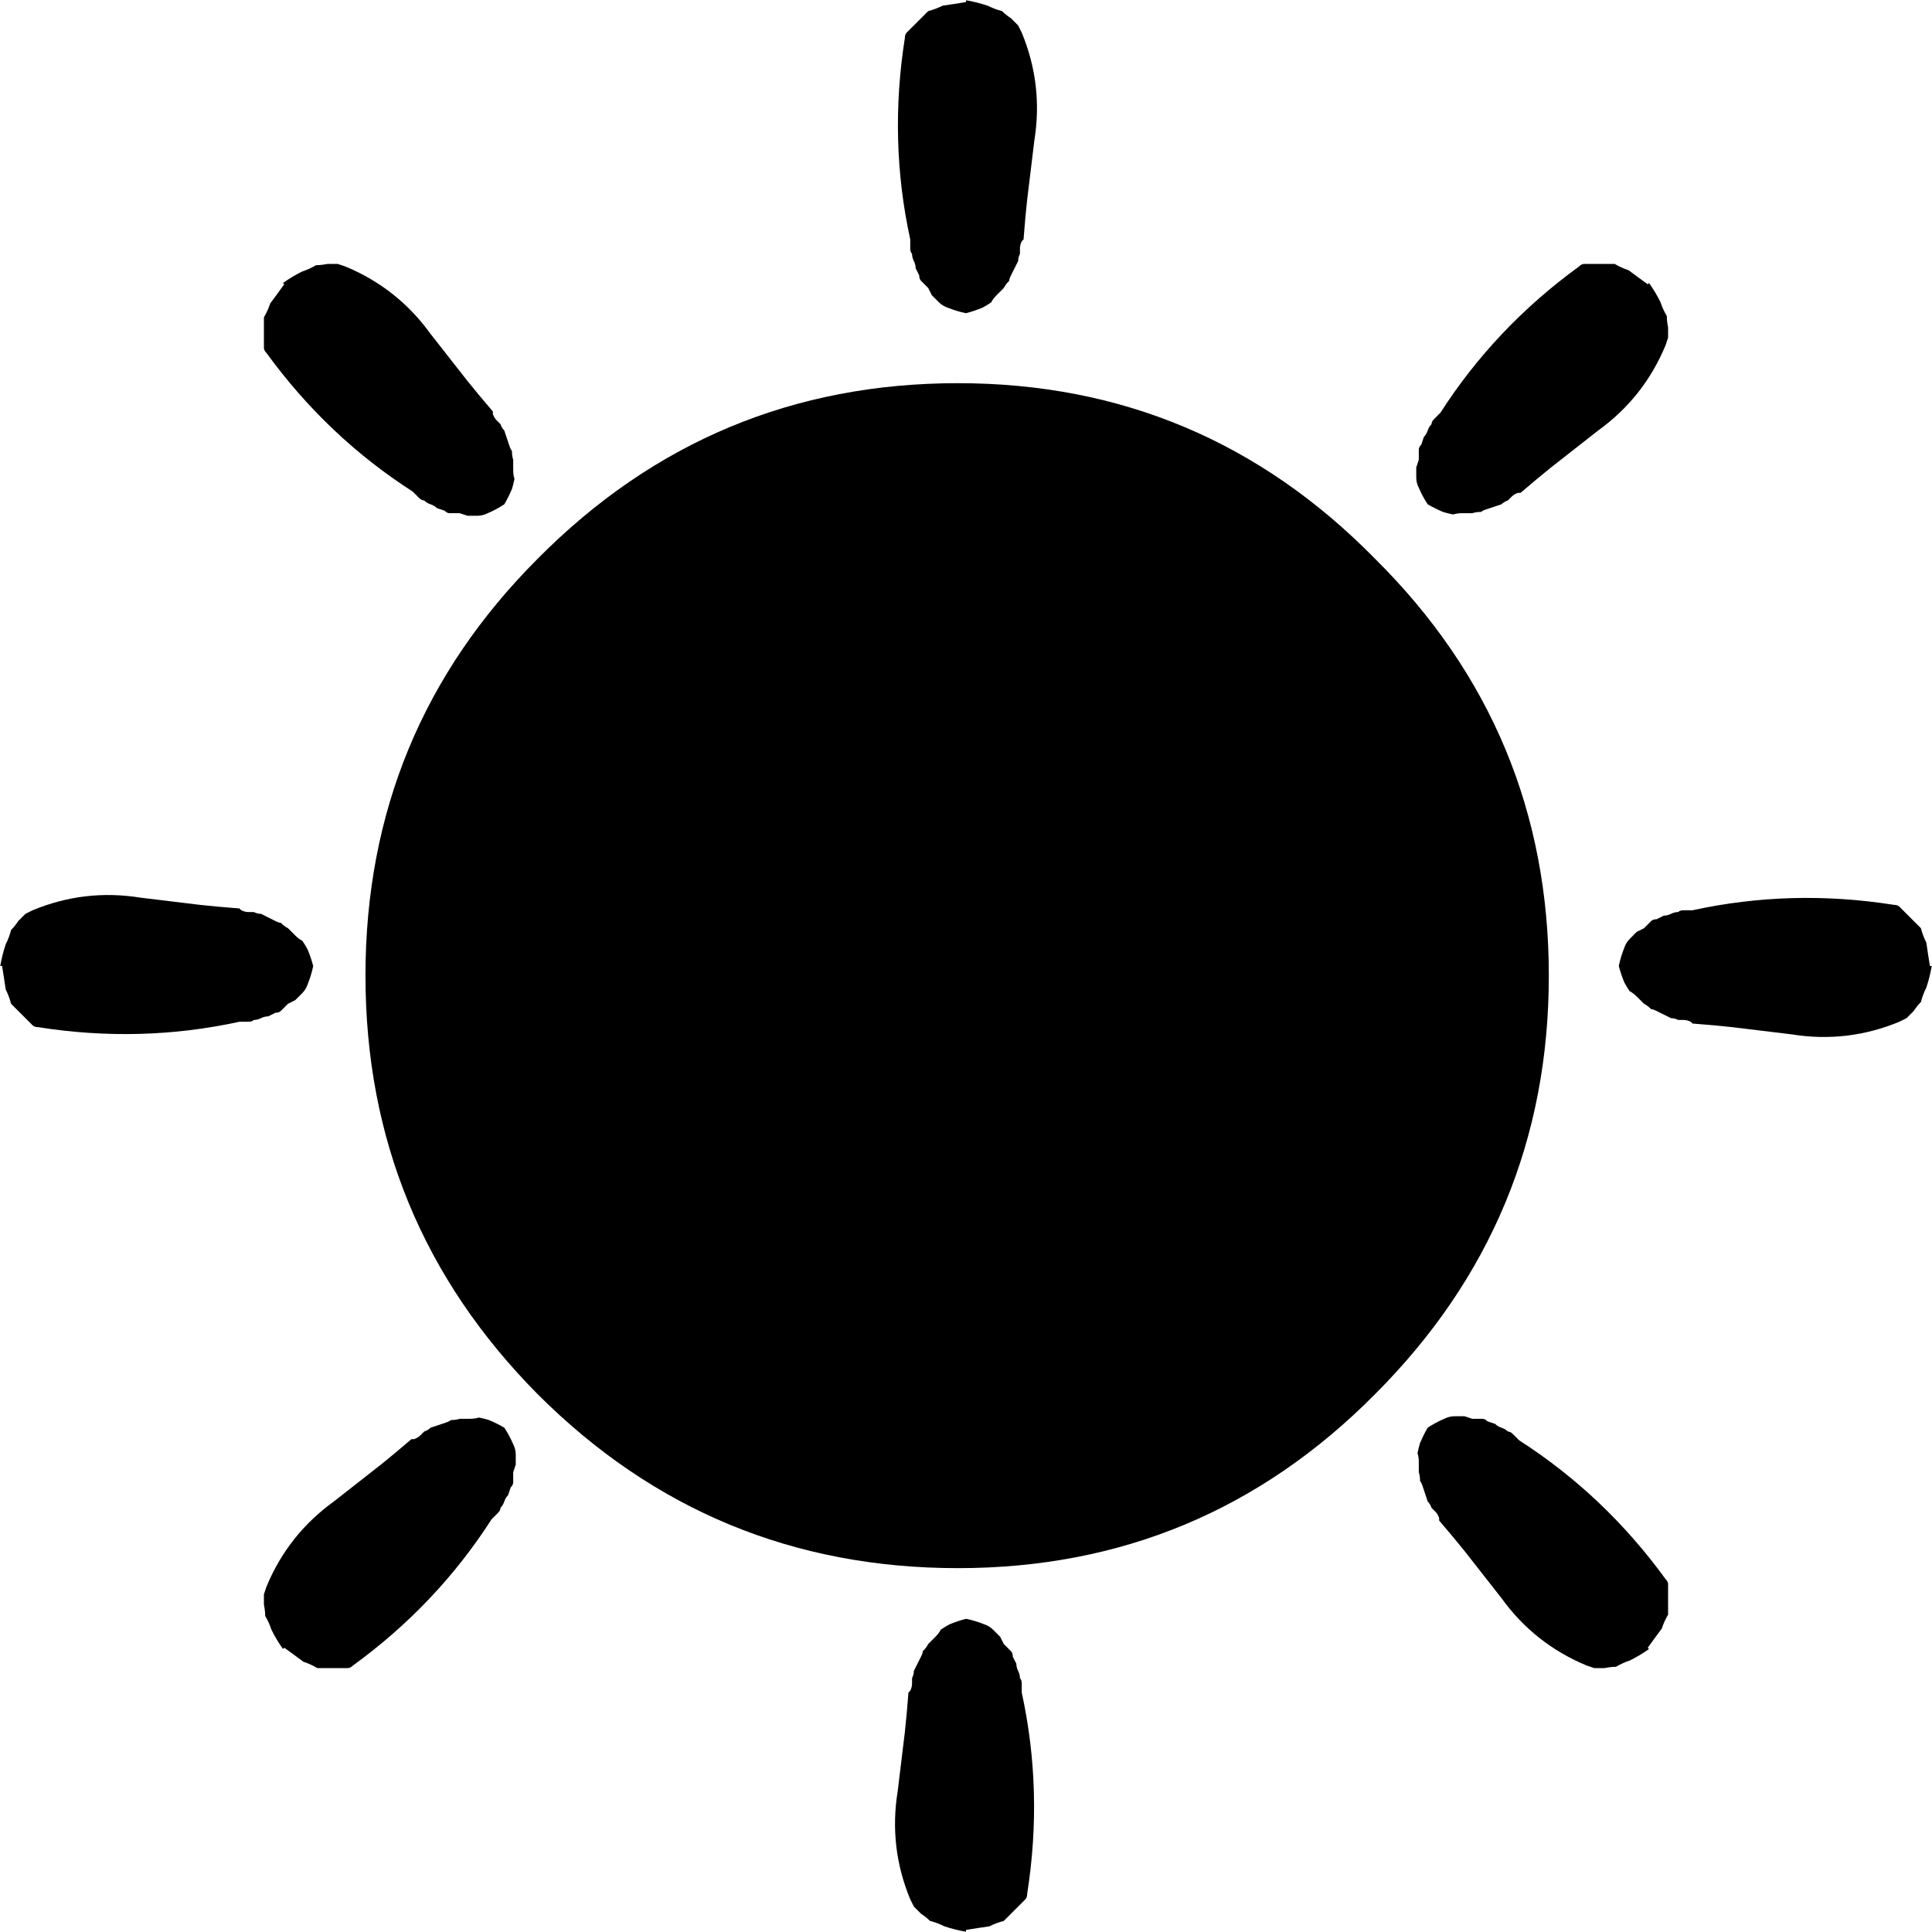 
<svg xmlns="http://www.w3.org/2000/svg" version="1.1" xmlns:xlink="http://www.w3.org/1999/xlink" preserveAspectRatio="none" x="0px" y="0px" width="60px" height="60px" viewBox="0 0 60 60">
<defs/>

<g id="Layer_1">
<g transform="matrix( 1, 0, 0, 1, 0,0) ">
<g>
<g>
<path fill="#000000" stroke="none" d="
M 42.7 43.3
Q 48.1 37.9 48.1 30.3 48.1 22.7 42.7 17.35 37.35 11.9 29.75 11.9 22.1 11.9 16.7 17.35 11.35 22.7 11.35 30.3 11.35 37.9 16.7 43.3 22.1 48.7 29.75 48.7 37.35 48.7 42.7 43.3 Z"/>
</g>
</g>
</g>

<g transform="matrix( 1.117, 0, 0, 1.117, 30,30) ">
<g id="Layer_1">
<g transform="matrix( 1, 0, 0, 1, 0,-22.5) ">
<g>
<g>
<path fill="#000000" stroke="none" d="
M 1 -4.05
Q 0.8 -4.1 0.6 -4.2 0.3 -4.3 0 -4.35
L 0 -4.3
Q -0.3 -4.25 -0.65 -4.2 -0.85 -4.1 -1.05 -4.05 -1.15 -3.95 -1.25 -3.85 -1.35 -3.75 -1.45 -3.65 -1.55 -3.55 -1.65 -3.45 -1.7 -3.4 -1.7 -3.3 -2.15 -0.45 -1.55 2.3
L -1.55 2.35
Q -1.55 2.45 -1.55 2.55 -1.55 2.65 -1.5 2.7 -1.5 2.8 -1.45 2.9 -1.4 3 -1.4 3.1 -1.35 3.2 -1.3 3.3 -1.3 3.4 -1.25 3.45 -1.15 3.55 -1.05 3.65 -1 3.75 -0.95 3.85 -0.85 3.95 -0.75 4.05 -0.65 4.15 -0.5 4.2 -0.25 4.3 0 4.35 0.2 4.3 0.45 4.2 0.55 4.15 0.7 4.05 0.75 3.95 0.85 3.85 0.95 3.75 1.05 3.65 1.1 3.55 1.2 3.45 1.2 3.4 1.25 3.3 1.3 3.2 1.35 3.1 1.4 3 1.45 2.9 1.45 2.8 1.5 2.7 1.5 2.65 1.5 2.55 1.5 2.45 1.55 2.35
L 1.6 2.3
Q 1.65 1.65 1.7 1.2 1.8 0.35 1.9 -0.45 2.15 -2 1.55 -3.45 1.5 -3.55 1.45 -3.65 1.35 -3.75 1.25 -3.85 1.1 -3.95 1 -4.05 Z"/>
</g>
</g>
</g>
</g>
</g>

<g transform="matrix( 0.79, 0.79, -0.79, 0.79, 30,30) ">
<g id="Layer_1">
<g transform="matrix( 1, 0, 0, 1, 0,-22.5) ">
<g>
<g>
<path fill="#000000" stroke="none" d="
M 1 -4.05
Q 0.8 -4.1 0.6 -4.2 0.3 -4.3 0 -4.35
L 0 -4.3
Q -0.3 -4.25 -0.65 -4.2 -0.85 -4.1 -1.05 -4.05 -1.15 -3.95 -1.25 -3.85 -1.35 -3.75 -1.45 -3.65 -1.55 -3.55 -1.65 -3.45 -1.7 -3.4 -1.7 -3.3 -2.15 -0.45 -1.55 2.3
L -1.55 2.35
Q -1.55 2.45 -1.55 2.55 -1.55 2.65 -1.5 2.7 -1.5 2.8 -1.45 2.9 -1.4 3 -1.4 3.1 -1.35 3.2 -1.3 3.3 -1.3 3.4 -1.25 3.45 -1.15 3.55 -1.05 3.65 -1 3.75 -0.95 3.85 -0.85 3.95 -0.75 4.05 -0.65 4.15 -0.5 4.2 -0.25 4.3 0 4.35 0.2 4.3 0.45 4.2 0.55 4.15 0.7 4.05 0.75 3.95 0.85 3.85 0.95 3.75 1.05 3.65 1.1 3.55 1.2 3.45 1.2 3.4 1.25 3.3 1.3 3.2 1.35 3.1 1.4 3 1.45 2.9 1.45 2.8 1.5 2.7 1.5 2.65 1.5 2.55 1.5 2.45 1.55 2.35
L 1.6 2.3
Q 1.65 1.65 1.7 1.2 1.8 0.35 1.9 -0.45 2.15 -2 1.55 -3.45 1.5 -3.55 1.45 -3.65 1.35 -3.75 1.25 -3.85 1.1 -3.95 1 -4.05 Z"/>
</g>
</g>
</g>
</g>
</g>

<g transform="matrix( 0, 1.117, -1.117, 0, 30,30) ">
<g id="Layer_1">
<g transform="matrix( 1, 0, 0, 1, 0,-22.5) ">
<g>
<g>
<path fill="#000000" stroke="none" d="
M 1 -4.05
Q 0.8 -4.1 0.6 -4.2 0.3 -4.3 0 -4.35
L 0 -4.3
Q -0.3 -4.25 -0.65 -4.2 -0.85 -4.1 -1.05 -4.05 -1.15 -3.95 -1.25 -3.85 -1.35 -3.75 -1.45 -3.65 -1.55 -3.55 -1.65 -3.45 -1.7 -3.4 -1.7 -3.3 -2.15 -0.45 -1.55 2.3
L -1.55 2.35
Q -1.55 2.45 -1.55 2.55 -1.55 2.65 -1.5 2.7 -1.5 2.8 -1.45 2.9 -1.4 3 -1.4 3.1 -1.35 3.2 -1.3 3.3 -1.3 3.4 -1.25 3.45 -1.15 3.55 -1.05 3.65 -1 3.75 -0.95 3.85 -0.85 3.95 -0.75 4.05 -0.65 4.15 -0.5 4.2 -0.25 4.3 0 4.35 0.2 4.3 0.45 4.2 0.55 4.15 0.7 4.05 0.75 3.95 0.85 3.85 0.95 3.75 1.05 3.65 1.1 3.55 1.2 3.45 1.2 3.4 1.25 3.3 1.3 3.2 1.35 3.1 1.4 3 1.45 2.9 1.45 2.8 1.5 2.7 1.5 2.65 1.5 2.55 1.5 2.45 1.55 2.35
L 1.6 2.3
Q 1.65 1.65 1.7 1.2 1.8 0.35 1.9 -0.45 2.15 -2 1.55 -3.45 1.5 -3.55 1.45 -3.65 1.35 -3.75 1.25 -3.85 1.1 -3.95 1 -4.05 Z"/>
</g>
</g>
</g>
</g>
</g>

<g transform="matrix( -0.79, 0.79, -0.79, -0.79, 30,30) ">
<g id="Layer_1">
<g transform="matrix( 1, 0, 0, 1, 0,-22.5) ">
<g>
<g>
<path fill="#000000" stroke="none" d="
M 1 -4.05
Q 0.8 -4.1 0.6 -4.2 0.3 -4.3 0 -4.35
L 0 -4.3
Q -0.3 -4.25 -0.65 -4.2 -0.85 -4.1 -1.05 -4.05 -1.15 -3.95 -1.25 -3.85 -1.35 -3.75 -1.45 -3.65 -1.55 -3.55 -1.65 -3.45 -1.7 -3.4 -1.7 -3.3 -2.15 -0.45 -1.55 2.3
L -1.55 2.35
Q -1.55 2.45 -1.55 2.55 -1.55 2.65 -1.5 2.7 -1.5 2.8 -1.45 2.9 -1.4 3 -1.4 3.1 -1.35 3.2 -1.3 3.3 -1.3 3.4 -1.25 3.45 -1.15 3.55 -1.05 3.65 -1 3.75 -0.95 3.85 -0.85 3.95 -0.75 4.05 -0.65 4.15 -0.5 4.2 -0.25 4.3 0 4.35 0.2 4.3 0.45 4.2 0.55 4.15 0.7 4.05 0.75 3.95 0.85 3.85 0.95 3.75 1.05 3.65 1.1 3.55 1.2 3.45 1.2 3.4 1.25 3.3 1.3 3.2 1.35 3.1 1.4 3 1.45 2.9 1.45 2.8 1.5 2.7 1.5 2.65 1.5 2.55 1.5 2.45 1.55 2.35
L 1.6 2.3
Q 1.65 1.65 1.7 1.2 1.8 0.35 1.9 -0.45 2.15 -2 1.55 -3.45 1.5 -3.55 1.45 -3.65 1.35 -3.75 1.25 -3.85 1.1 -3.95 1 -4.05 Z"/>
</g>
</g>
</g>
</g>
</g>

<g transform="matrix( -1.117, 0, -0, -1.117, 30,30) ">
<g id="Layer_1">
<g transform="matrix( 1, 0, 0, 1, 0,-22.5) ">
<g>
<g>
<path fill="#000000" stroke="none" d="
M 1 -4.05
Q 0.8 -4.1 0.6 -4.2 0.3 -4.3 0 -4.35
L 0 -4.3
Q -0.3 -4.25 -0.65 -4.2 -0.85 -4.1 -1.05 -4.05 -1.15 -3.95 -1.25 -3.85 -1.35 -3.75 -1.45 -3.65 -1.55 -3.55 -1.65 -3.45 -1.7 -3.4 -1.7 -3.3 -2.15 -0.45 -1.55 2.3
L -1.55 2.35
Q -1.55 2.45 -1.55 2.55 -1.55 2.65 -1.5 2.7 -1.5 2.8 -1.45 2.9 -1.4 3 -1.4 3.1 -1.35 3.2 -1.3 3.3 -1.3 3.4 -1.25 3.45 -1.15 3.55 -1.05 3.65 -1 3.75 -0.95 3.85 -0.85 3.95 -0.75 4.05 -0.65 4.15 -0.5 4.2 -0.25 4.3 0 4.35 0.2 4.3 0.45 4.2 0.55 4.15 0.7 4.05 0.75 3.95 0.85 3.85 0.95 3.75 1.05 3.65 1.1 3.55 1.2 3.45 1.2 3.4 1.25 3.3 1.3 3.2 1.35 3.1 1.4 3 1.45 2.9 1.45 2.8 1.5 2.7 1.5 2.65 1.5 2.55 1.5 2.45 1.55 2.35
L 1.6 2.3
Q 1.65 1.65 1.7 1.2 1.8 0.35 1.9 -0.45 2.15 -2 1.55 -3.45 1.5 -3.55 1.45 -3.65 1.35 -3.75 1.25 -3.85 1.1 -3.95 1 -4.05 Z"/>
</g>
</g>
</g>
</g>
</g>

<g transform="matrix( -0.79, -0.79, 0.79, -0.79, 30,30) ">
<g id="Layer_1">
<g transform="matrix( 1, 0, 0, 1, 0,-22.5) ">
<g>
<g>
<path fill="#000000" stroke="none" d="
M 1 -4.05
Q 0.8 -4.1 0.6 -4.2 0.3 -4.3 0 -4.35
L 0 -4.3
Q -0.3 -4.25 -0.65 -4.2 -0.85 -4.1 -1.05 -4.05 -1.15 -3.95 -1.25 -3.85 -1.35 -3.75 -1.45 -3.65 -1.55 -3.55 -1.65 -3.45 -1.7 -3.4 -1.7 -3.3 -2.15 -0.45 -1.55 2.3
L -1.55 2.35
Q -1.55 2.45 -1.55 2.55 -1.55 2.65 -1.5 2.7 -1.5 2.8 -1.45 2.9 -1.4 3 -1.4 3.1 -1.35 3.2 -1.3 3.3 -1.3 3.4 -1.25 3.45 -1.15 3.55 -1.05 3.65 -1 3.75 -0.95 3.85 -0.85 3.95 -0.75 4.05 -0.65 4.15 -0.5 4.2 -0.25 4.3 0 4.35 0.2 4.3 0.45 4.2 0.55 4.15 0.7 4.05 0.75 3.95 0.85 3.85 0.95 3.75 1.05 3.65 1.1 3.55 1.2 3.45 1.2 3.4 1.25 3.3 1.3 3.2 1.35 3.1 1.4 3 1.45 2.9 1.45 2.8 1.5 2.7 1.5 2.65 1.5 2.55 1.5 2.45 1.55 2.35
L 1.6 2.3
Q 1.65 1.65 1.7 1.2 1.8 0.35 1.9 -0.45 2.15 -2 1.55 -3.45 1.5 -3.55 1.45 -3.65 1.35 -3.75 1.25 -3.85 1.1 -3.95 1 -4.05 Z"/>
</g>
</g>
</g>
</g>
</g>

<g transform="matrix( -0, -1.117, 1.117, -0, 30,30) ">
<g id="Layer_1">
<g transform="matrix( 1, 0, 0, 1, 0,-22.5) ">
<g>
<g>
<path fill="#000000" stroke="none" d="
M 1 -4.05
Q 0.8 -4.1 0.6 -4.2 0.3 -4.3 0 -4.35
L 0 -4.3
Q -0.3 -4.25 -0.65 -4.2 -0.85 -4.1 -1.05 -4.05 -1.15 -3.95 -1.25 -3.85 -1.35 -3.75 -1.45 -3.65 -1.55 -3.55 -1.65 -3.45 -1.7 -3.4 -1.7 -3.3 -2.15 -0.45 -1.55 2.3
L -1.55 2.35
Q -1.55 2.45 -1.55 2.55 -1.55 2.65 -1.5 2.7 -1.5 2.8 -1.45 2.9 -1.4 3 -1.4 3.1 -1.35 3.2 -1.3 3.3 -1.3 3.4 -1.25 3.45 -1.15 3.55 -1.05 3.65 -1 3.75 -0.95 3.85 -0.85 3.95 -0.75 4.05 -0.65 4.15 -0.5 4.2 -0.25 4.3 0 4.35 0.2 4.3 0.45 4.2 0.55 4.15 0.7 4.05 0.75 3.95 0.85 3.85 0.95 3.75 1.05 3.65 1.1 3.55 1.2 3.45 1.2 3.4 1.25 3.3 1.3 3.2 1.35 3.1 1.4 3 1.45 2.9 1.45 2.8 1.5 2.7 1.5 2.65 1.5 2.55 1.5 2.45 1.55 2.35
L 1.6 2.3
Q 1.65 1.65 1.7 1.2 1.8 0.35 1.9 -0.45 2.15 -2 1.55 -3.45 1.5 -3.55 1.45 -3.65 1.35 -3.75 1.25 -3.85 1.1 -3.95 1 -4.05 Z"/>
</g>
</g>
</g>
</g>
</g>

<g transform="matrix( 0.79, -0.79, 0.79, 0.79, 30,30) ">
<g id="Layer_1">
<g transform="matrix( 1, 0, 0, 1, 0,-22.5) ">
<g>
<g>
<path fill="#000000" stroke="none" d="
M 1 -4.05
Q 0.8 -4.1 0.6 -4.2 0.3 -4.3 0 -4.35
L 0 -4.3
Q -0.3 -4.25 -0.65 -4.2 -0.85 -4.1 -1.05 -4.05 -1.15 -3.95 -1.25 -3.85 -1.35 -3.75 -1.45 -3.65 -1.55 -3.55 -1.65 -3.45 -1.7 -3.4 -1.7 -3.3 -2.15 -0.45 -1.55 2.3
L -1.55 2.35
Q -1.55 2.45 -1.55 2.55 -1.55 2.65 -1.5 2.7 -1.5 2.8 -1.45 2.9 -1.4 3 -1.4 3.1 -1.35 3.2 -1.3 3.3 -1.3 3.4 -1.25 3.45 -1.15 3.55 -1.05 3.65 -1 3.75 -0.95 3.85 -0.85 3.95 -0.75 4.05 -0.65 4.15 -0.5 4.2 -0.25 4.3 0 4.35 0.2 4.3 0.45 4.2 0.55 4.15 0.7 4.05 0.75 3.95 0.85 3.85 0.95 3.75 1.05 3.65 1.1 3.55 1.2 3.45 1.2 3.4 1.25 3.3 1.3 3.2 1.35 3.1 1.4 3 1.45 2.9 1.45 2.8 1.5 2.7 1.5 2.65 1.5 2.55 1.5 2.45 1.55 2.35
L 1.6 2.3
Q 1.65 1.65 1.7 1.2 1.8 0.35 1.9 -0.45 2.15 -2 1.55 -3.45 1.5 -3.55 1.45 -3.65 1.35 -3.75 1.25 -3.85 1.1 -3.95 1 -4.05 Z"/>
</g>
</g>
</g>
</g>
</g>
</g>
</svg>
